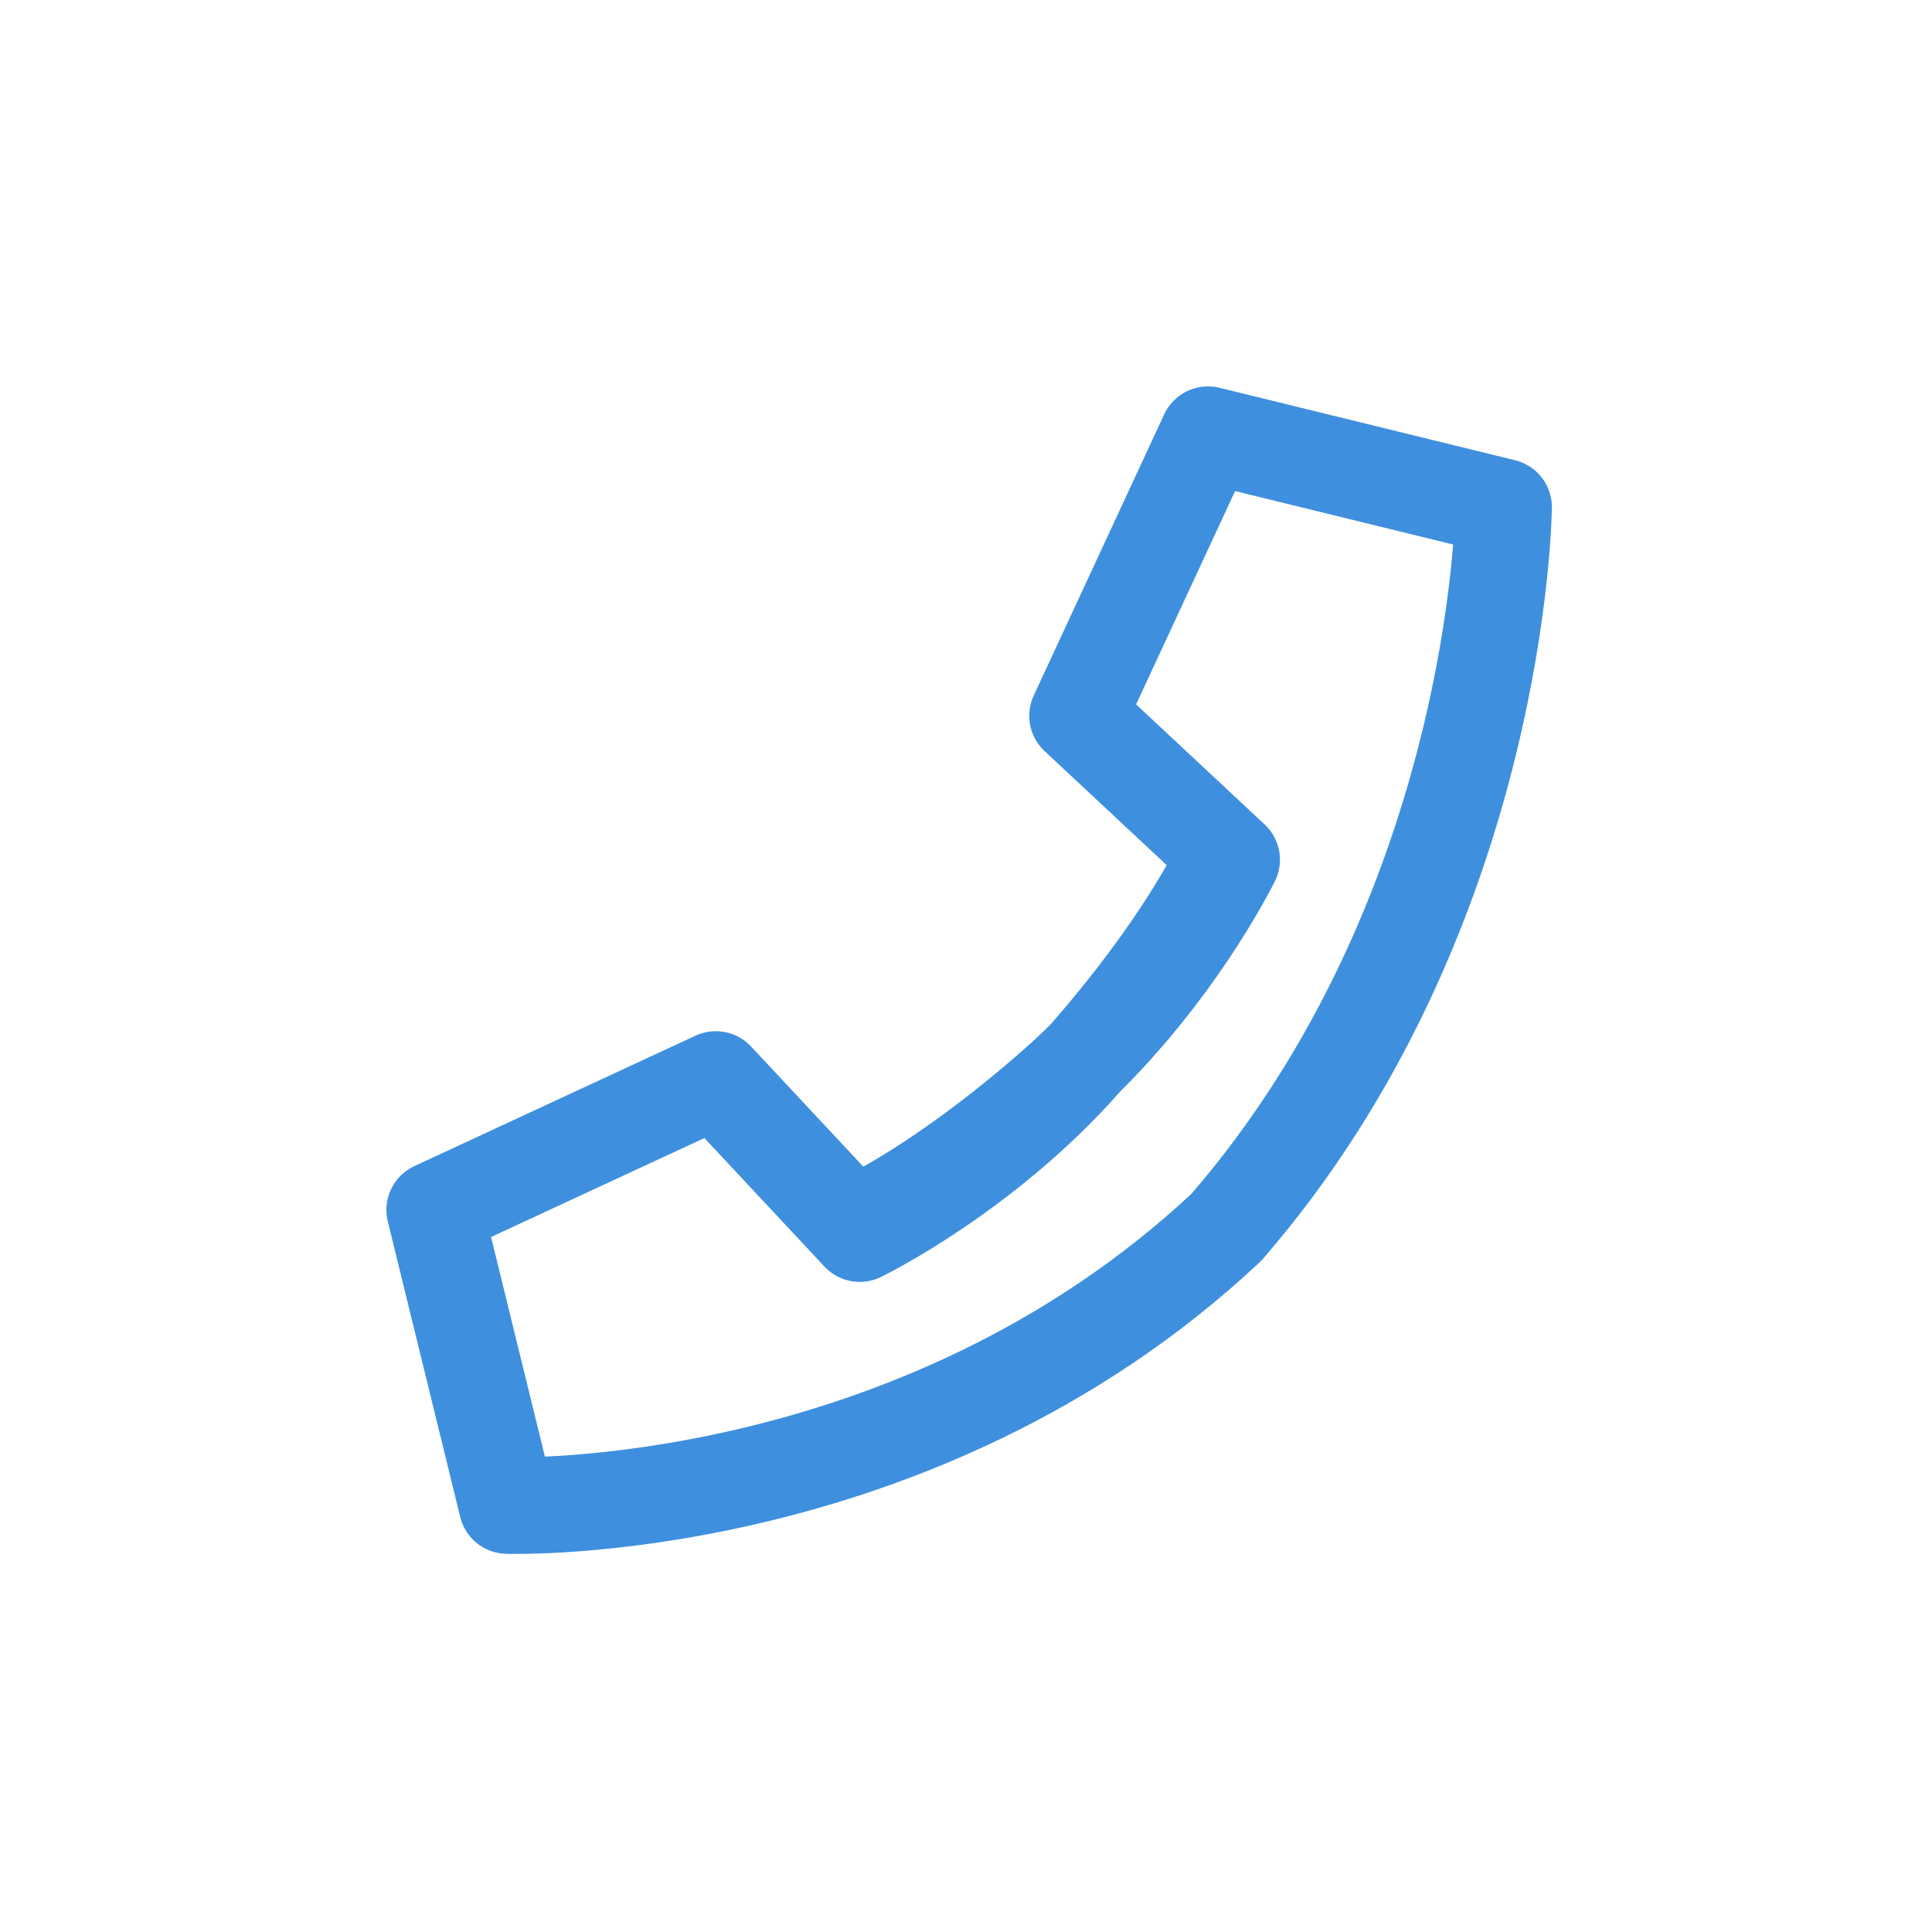<svg width="40" height="40" viewBox="0 0 40 40" fill="none" xmlns="http://www.w3.org/2000/svg">
<rect width="40" height="40" fill="white"/>
<path d="M25.28 17.92C25.28 17.92 24.52 19.58 22.44 21.94C20.36 24.3 17.8 25.54 17.8 25.54L14.82 22.35L9 25.05L10.5 31.17C10.5 31.17 18.93 31.46 25.39 25.41C31.06 18.87 31.13 10.5 31.13 10.5L25.01 9L22.31 14.82L25.5 17.8C25.5 17.8 24.25 20.36 21.9 22.44C19.55 24.52 17.88 25.28 17.88 25.28" stroke="#3F8FDF" stroke-width="2" stroke-linecap="round" stroke-linejoin="round"/>
</svg>

